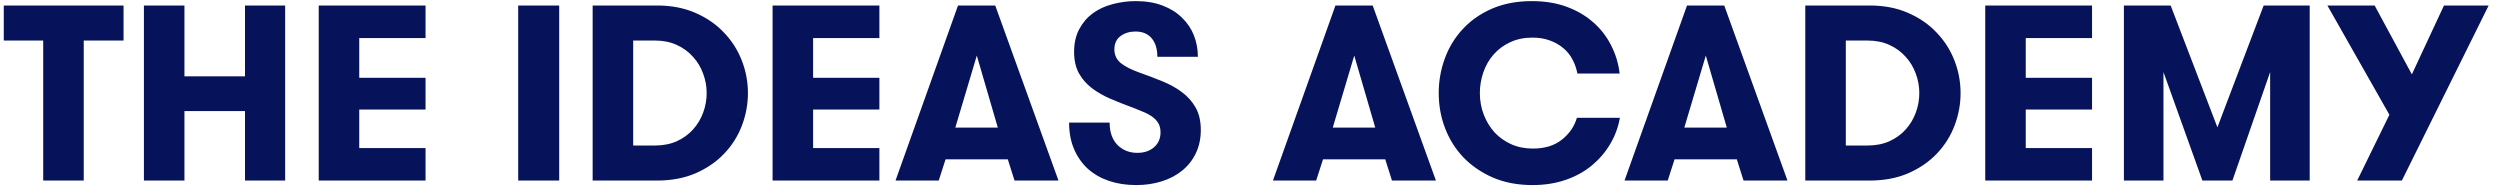 <svg width="180" height="14" viewBox="0 0 180 14" fill="none" xmlns="http://www.w3.org/2000/svg">
<path d="M0.272 2.919V0.396H8.895V2.919H6.029V13H3.111V2.919H0.272ZM10.362 13V0.396H13.28V5.494H17.64V0.396H20.531V13H17.64V7.999H13.28V13H10.362ZM22.948 13V0.396H30.639V2.743H25.866V5.6H30.639V7.885H25.866V10.662H30.639V13H22.948ZM37.31 13V0.396H40.263V13H37.31ZM42.671 13V0.396H47.303C48.346 0.396 49.272 0.575 50.08 0.933C50.889 1.284 51.571 1.756 52.128 2.348C52.69 2.934 53.118 3.604 53.411 4.36C53.704 5.116 53.851 5.896 53.851 6.698C53.851 7.501 53.707 8.28 53.42 9.036C53.133 9.792 52.708 10.466 52.145 11.058C51.589 11.644 50.903 12.115 50.089 12.473C49.274 12.824 48.346 13 47.303 13H42.671ZM45.589 10.477H47.153C47.739 10.477 48.264 10.375 48.727 10.17C49.19 9.959 49.579 9.678 49.895 9.326C50.218 8.969 50.461 8.564 50.625 8.113C50.795 7.662 50.88 7.19 50.88 6.698C50.88 6.218 50.795 5.752 50.625 5.301C50.461 4.844 50.218 4.439 49.895 4.088C49.579 3.73 49.19 3.446 48.727 3.235C48.27 3.024 47.745 2.919 47.153 2.919H45.589V10.477ZM55.626 13V0.396H63.316V2.743H58.544V5.6H63.316V7.885H58.544V10.662H63.316V13H55.626ZM64.477 13L68.977 0.396H71.657L76.21 13H73.046L72.562 11.471H68.08L67.588 13H64.477ZM68.783 9.186H71.842L70.33 4L68.783 9.186ZM76.975 8.825H79.893C79.893 9.511 80.08 10.047 80.455 10.434C80.836 10.815 81.314 11.005 81.888 11.005C82.38 11.005 82.781 10.87 83.092 10.601C83.402 10.331 83.558 9.974 83.558 9.528C83.558 9.276 83.508 9.062 83.408 8.887C83.309 8.711 83.171 8.559 82.995 8.43C82.819 8.295 82.611 8.178 82.371 8.078C82.131 7.973 81.873 7.867 81.598 7.762C81.035 7.557 80.499 7.346 79.989 7.129C79.48 6.912 79.025 6.654 78.627 6.355C78.234 6.057 77.921 5.699 77.686 5.283C77.452 4.861 77.335 4.343 77.335 3.728C77.335 3.106 77.458 2.564 77.704 2.102C77.95 1.639 78.275 1.258 78.68 0.959C79.09 0.66 79.564 0.44 80.103 0.3C80.643 0.153 81.202 0.08 81.782 0.08C82.515 0.08 83.159 0.188 83.716 0.405C84.272 0.616 84.738 0.909 85.113 1.284C85.494 1.653 85.778 2.078 85.966 2.559C86.153 3.039 86.247 3.549 86.247 4.088H83.329C83.329 3.525 83.194 3.083 82.925 2.761C82.655 2.433 82.263 2.269 81.747 2.269C81.337 2.269 80.982 2.377 80.684 2.594C80.385 2.811 80.235 3.13 80.235 3.552C80.235 3.962 80.391 4.293 80.701 4.545C81.012 4.791 81.454 5.017 82.028 5.222C82.579 5.415 83.121 5.62 83.654 5.837C84.193 6.054 84.668 6.314 85.078 6.619C85.494 6.924 85.828 7.296 86.08 7.735C86.332 8.175 86.458 8.717 86.458 9.361C86.458 9.971 86.341 10.524 86.106 11.023C85.872 11.515 85.547 11.931 85.131 12.271C84.721 12.61 84.228 12.871 83.654 13.053C83.086 13.234 82.468 13.325 81.8 13.325C81.091 13.325 80.44 13.226 79.849 13.026C79.263 12.827 78.756 12.537 78.328 12.156C77.906 11.77 77.575 11.298 77.335 10.741C77.095 10.185 76.975 9.546 76.975 8.825ZM91.652 13L96.152 0.396H98.833L103.386 13H100.222L99.738 11.471H95.256L94.764 13H91.652ZM95.959 9.186H99.018L97.506 4L95.959 9.186ZM103.588 6.698C103.588 5.837 103.734 5.008 104.027 4.211C104.32 3.408 104.751 2.702 105.319 2.093C105.888 1.478 106.588 0.988 107.42 0.625C108.258 0.262 109.216 0.08 110.294 0.08C111.22 0.08 112.052 0.215 112.79 0.484C113.528 0.754 114.167 1.126 114.706 1.601C115.245 2.069 115.676 2.623 115.998 3.262C116.326 3.9 116.531 4.577 116.613 5.292H113.572C113.502 4.923 113.382 4.583 113.212 4.272C113.048 3.956 112.825 3.684 112.544 3.455C112.269 3.221 111.946 3.039 111.577 2.91C111.214 2.775 110.801 2.708 110.338 2.708C109.74 2.708 109.204 2.819 108.729 3.042C108.261 3.259 107.865 3.552 107.543 3.921C107.221 4.284 106.975 4.709 106.805 5.195C106.635 5.682 106.55 6.183 106.55 6.698C106.55 7.249 106.644 7.768 106.831 8.254C107.019 8.74 107.276 9.165 107.604 9.528C107.938 9.886 108.337 10.17 108.8 10.381C109.269 10.592 109.793 10.697 110.373 10.697C111.223 10.697 111.917 10.483 112.456 10.056C112.995 9.628 113.355 9.104 113.537 8.482H116.631C116.514 9.156 116.282 9.783 115.937 10.363C115.597 10.943 115.16 11.456 114.627 11.901C114.094 12.347 113.464 12.695 112.737 12.947C112.011 13.199 111.211 13.325 110.338 13.325C109.283 13.325 108.337 13.146 107.499 12.789C106.667 12.426 105.958 11.942 105.372 11.339C104.792 10.729 104.35 10.026 104.045 9.229C103.74 8.433 103.588 7.589 103.588 6.698ZM116.965 13L121.465 0.396H124.146L128.698 13H125.534L125.051 11.471H120.568L120.076 13H116.965ZM121.271 9.186H124.33L122.818 4L121.271 9.186ZM129.981 13V0.396H134.613C135.656 0.396 136.582 0.575 137.391 0.933C138.199 1.284 138.882 1.756 139.438 2.348C140.001 2.934 140.429 3.604 140.722 4.36C141.015 5.116 141.161 5.896 141.161 6.698C141.161 7.501 141.018 8.28 140.73 9.036C140.443 9.792 140.019 10.466 139.456 11.058C138.899 11.644 138.214 12.115 137.399 12.473C136.585 12.824 135.656 13 134.613 13H129.981ZM132.899 10.477H134.464C135.05 10.477 135.574 10.375 136.037 10.17C136.5 9.959 136.89 9.678 137.206 9.326C137.528 8.969 137.771 8.564 137.936 8.113C138.105 7.662 138.19 7.19 138.19 6.698C138.19 6.218 138.105 5.752 137.936 5.301C137.771 4.844 137.528 4.439 137.206 4.088C136.89 3.73 136.5 3.446 136.037 3.235C135.58 3.024 135.056 2.919 134.464 2.919H132.899V10.477ZM142.937 13V0.396H150.627V2.743H145.854V5.6H150.627V7.885H145.854V10.662H150.627V13H142.937ZM152.921 13V0.396H156.287L159.653 9.168L162.984 0.396H166.298V13H163.45V5.187L160.734 13H158.572L155.769 5.187V13H152.921ZM167.572 0.396H170.974L173.654 5.354L175.966 0.396H179.183L172.934 13H169.717L172.037 8.263L167.572 0.396Z" fill="#06125A"/>
</svg>
